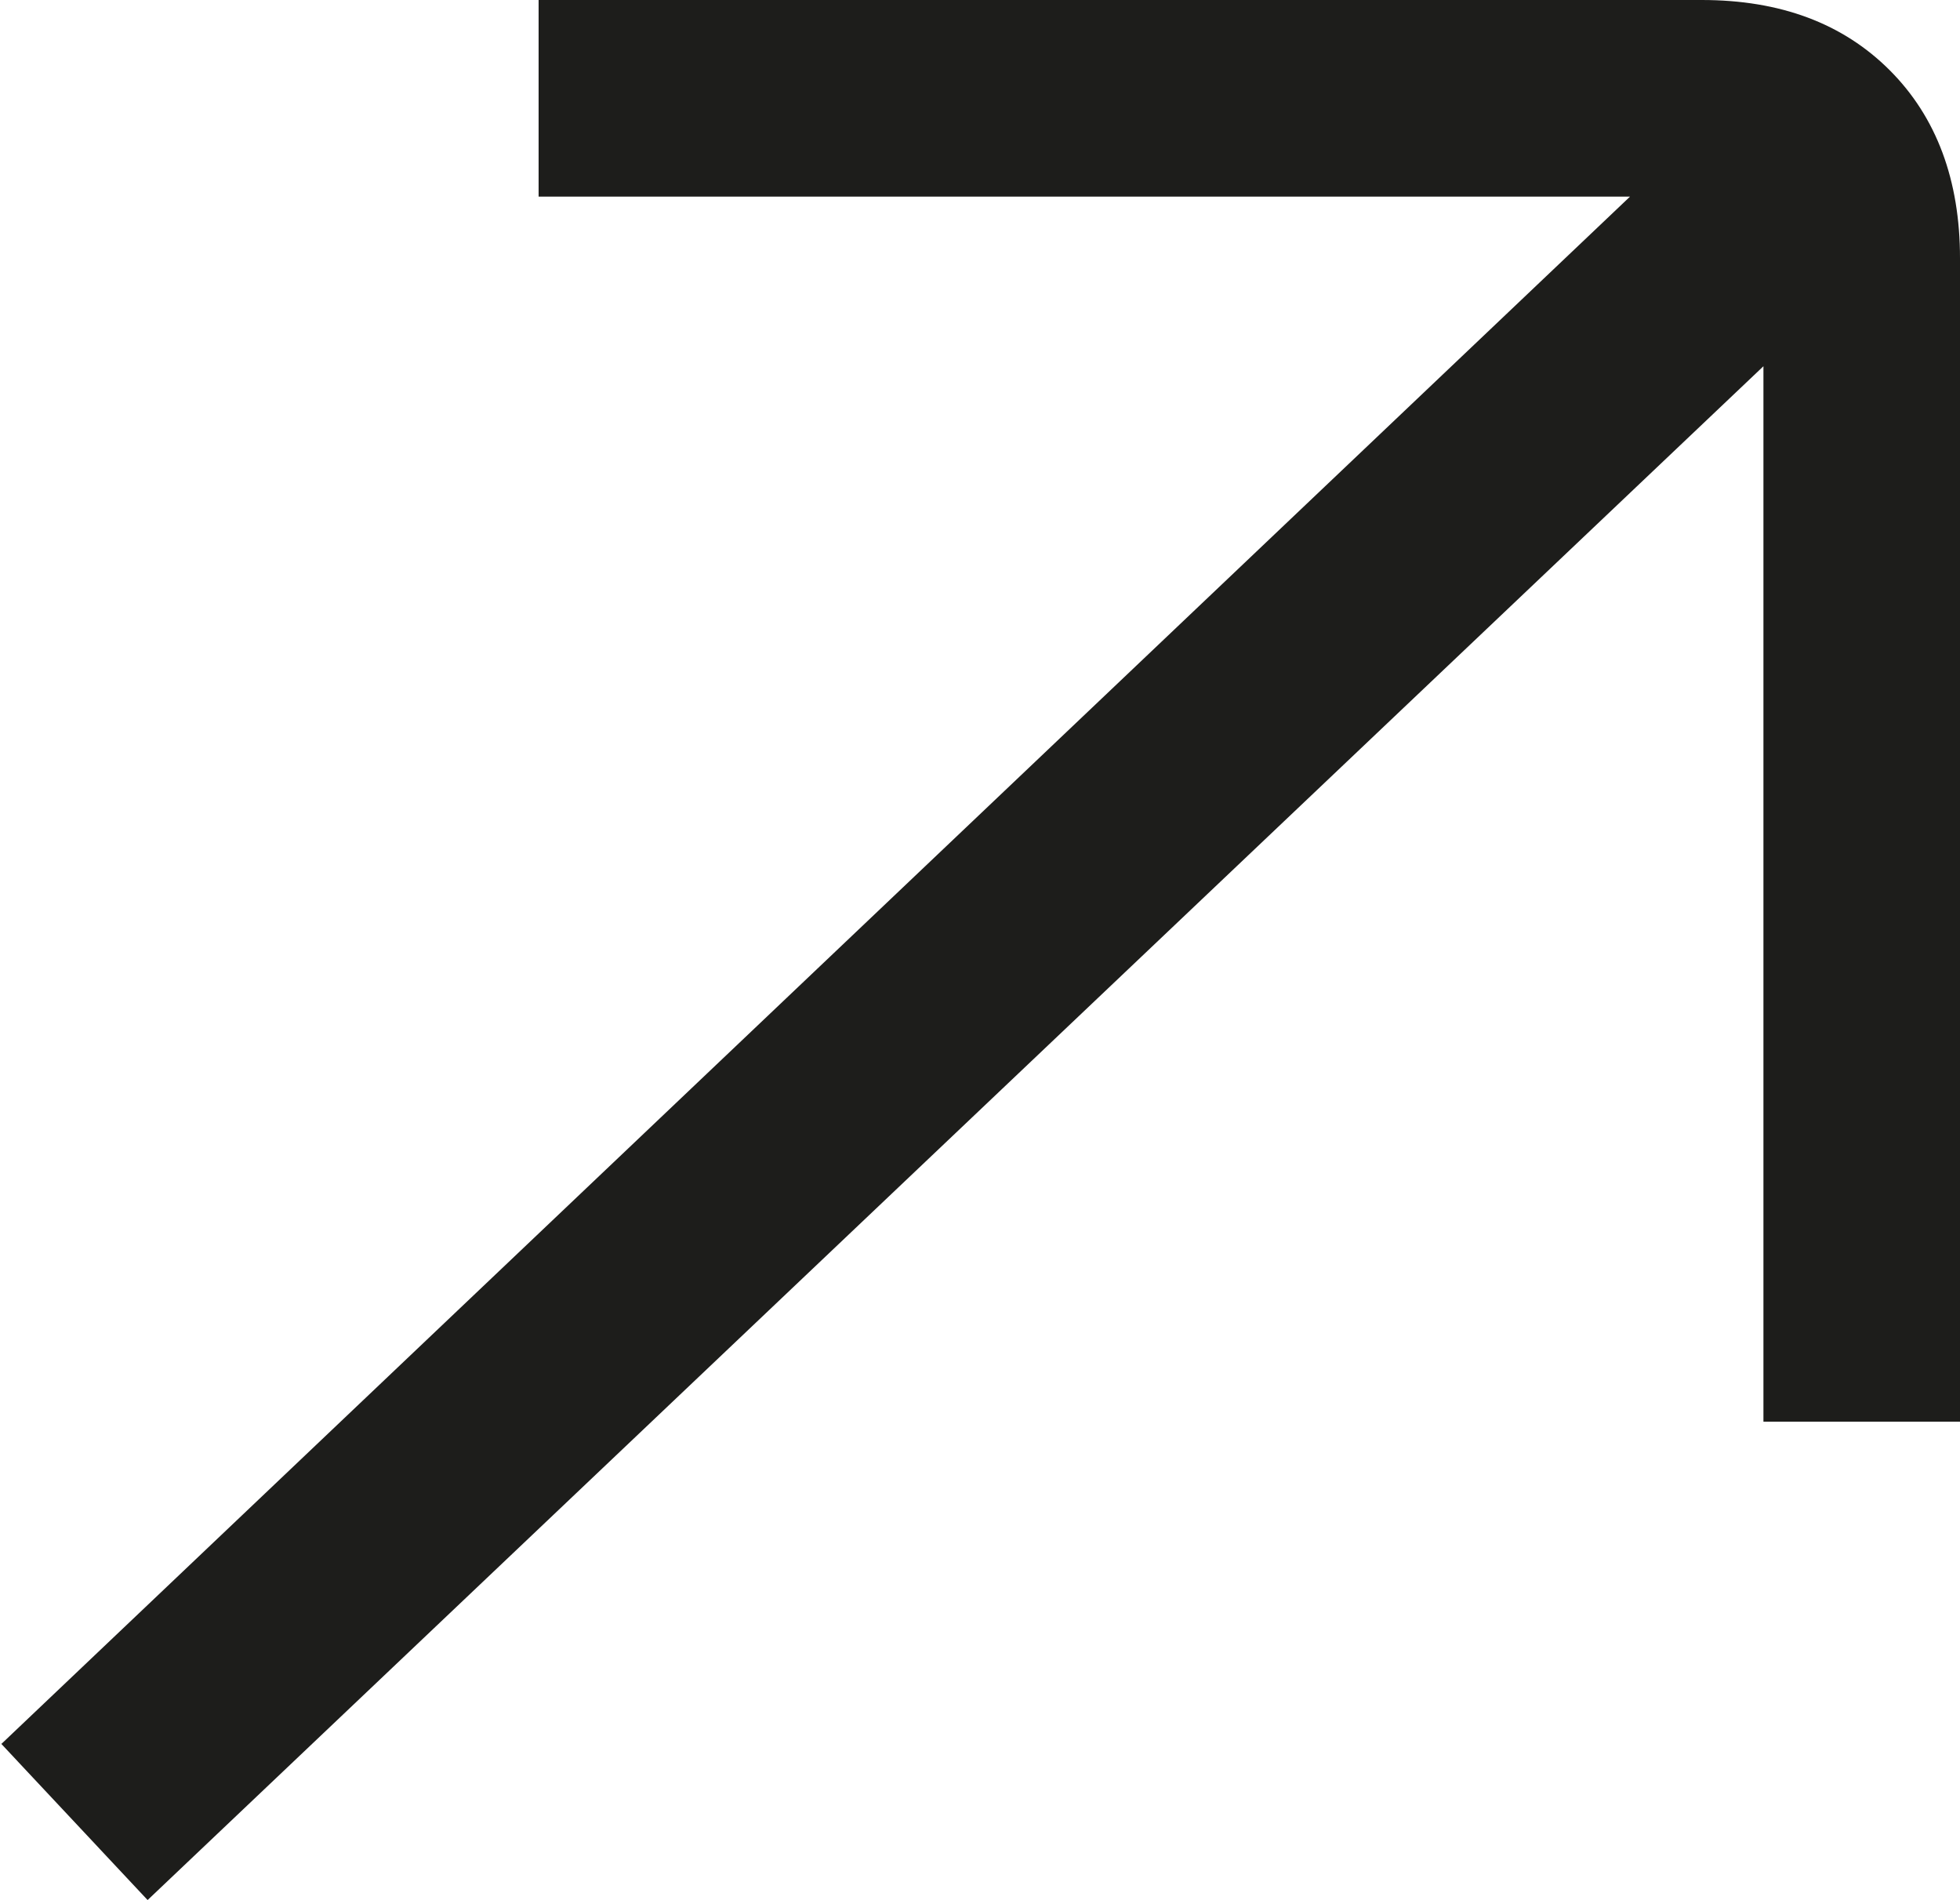 <?xml version="1.0" encoding="UTF-8"?>
<svg id="Laag_2" data-name="Laag 2" xmlns="http://www.w3.org/2000/svg" viewBox="0 0 27.62 26.77">
  <defs>
    <style>
      .cls-1 {
        fill: #1d1d1b;
      }
    </style>
  </defs>
  <g id="Laag_2-2" data-name="Laag 2">
    <path class="cls-1" d="M.02,24.57L22.97,2.77H7.59V0h16.39c1.11,0,1.99.33,2.65.99s.99,1.55.99,2.65v16.39h-2.77V5.16L2.08,26.77l-2.08-2.22.02.02Z"/>
  </g>
</svg>